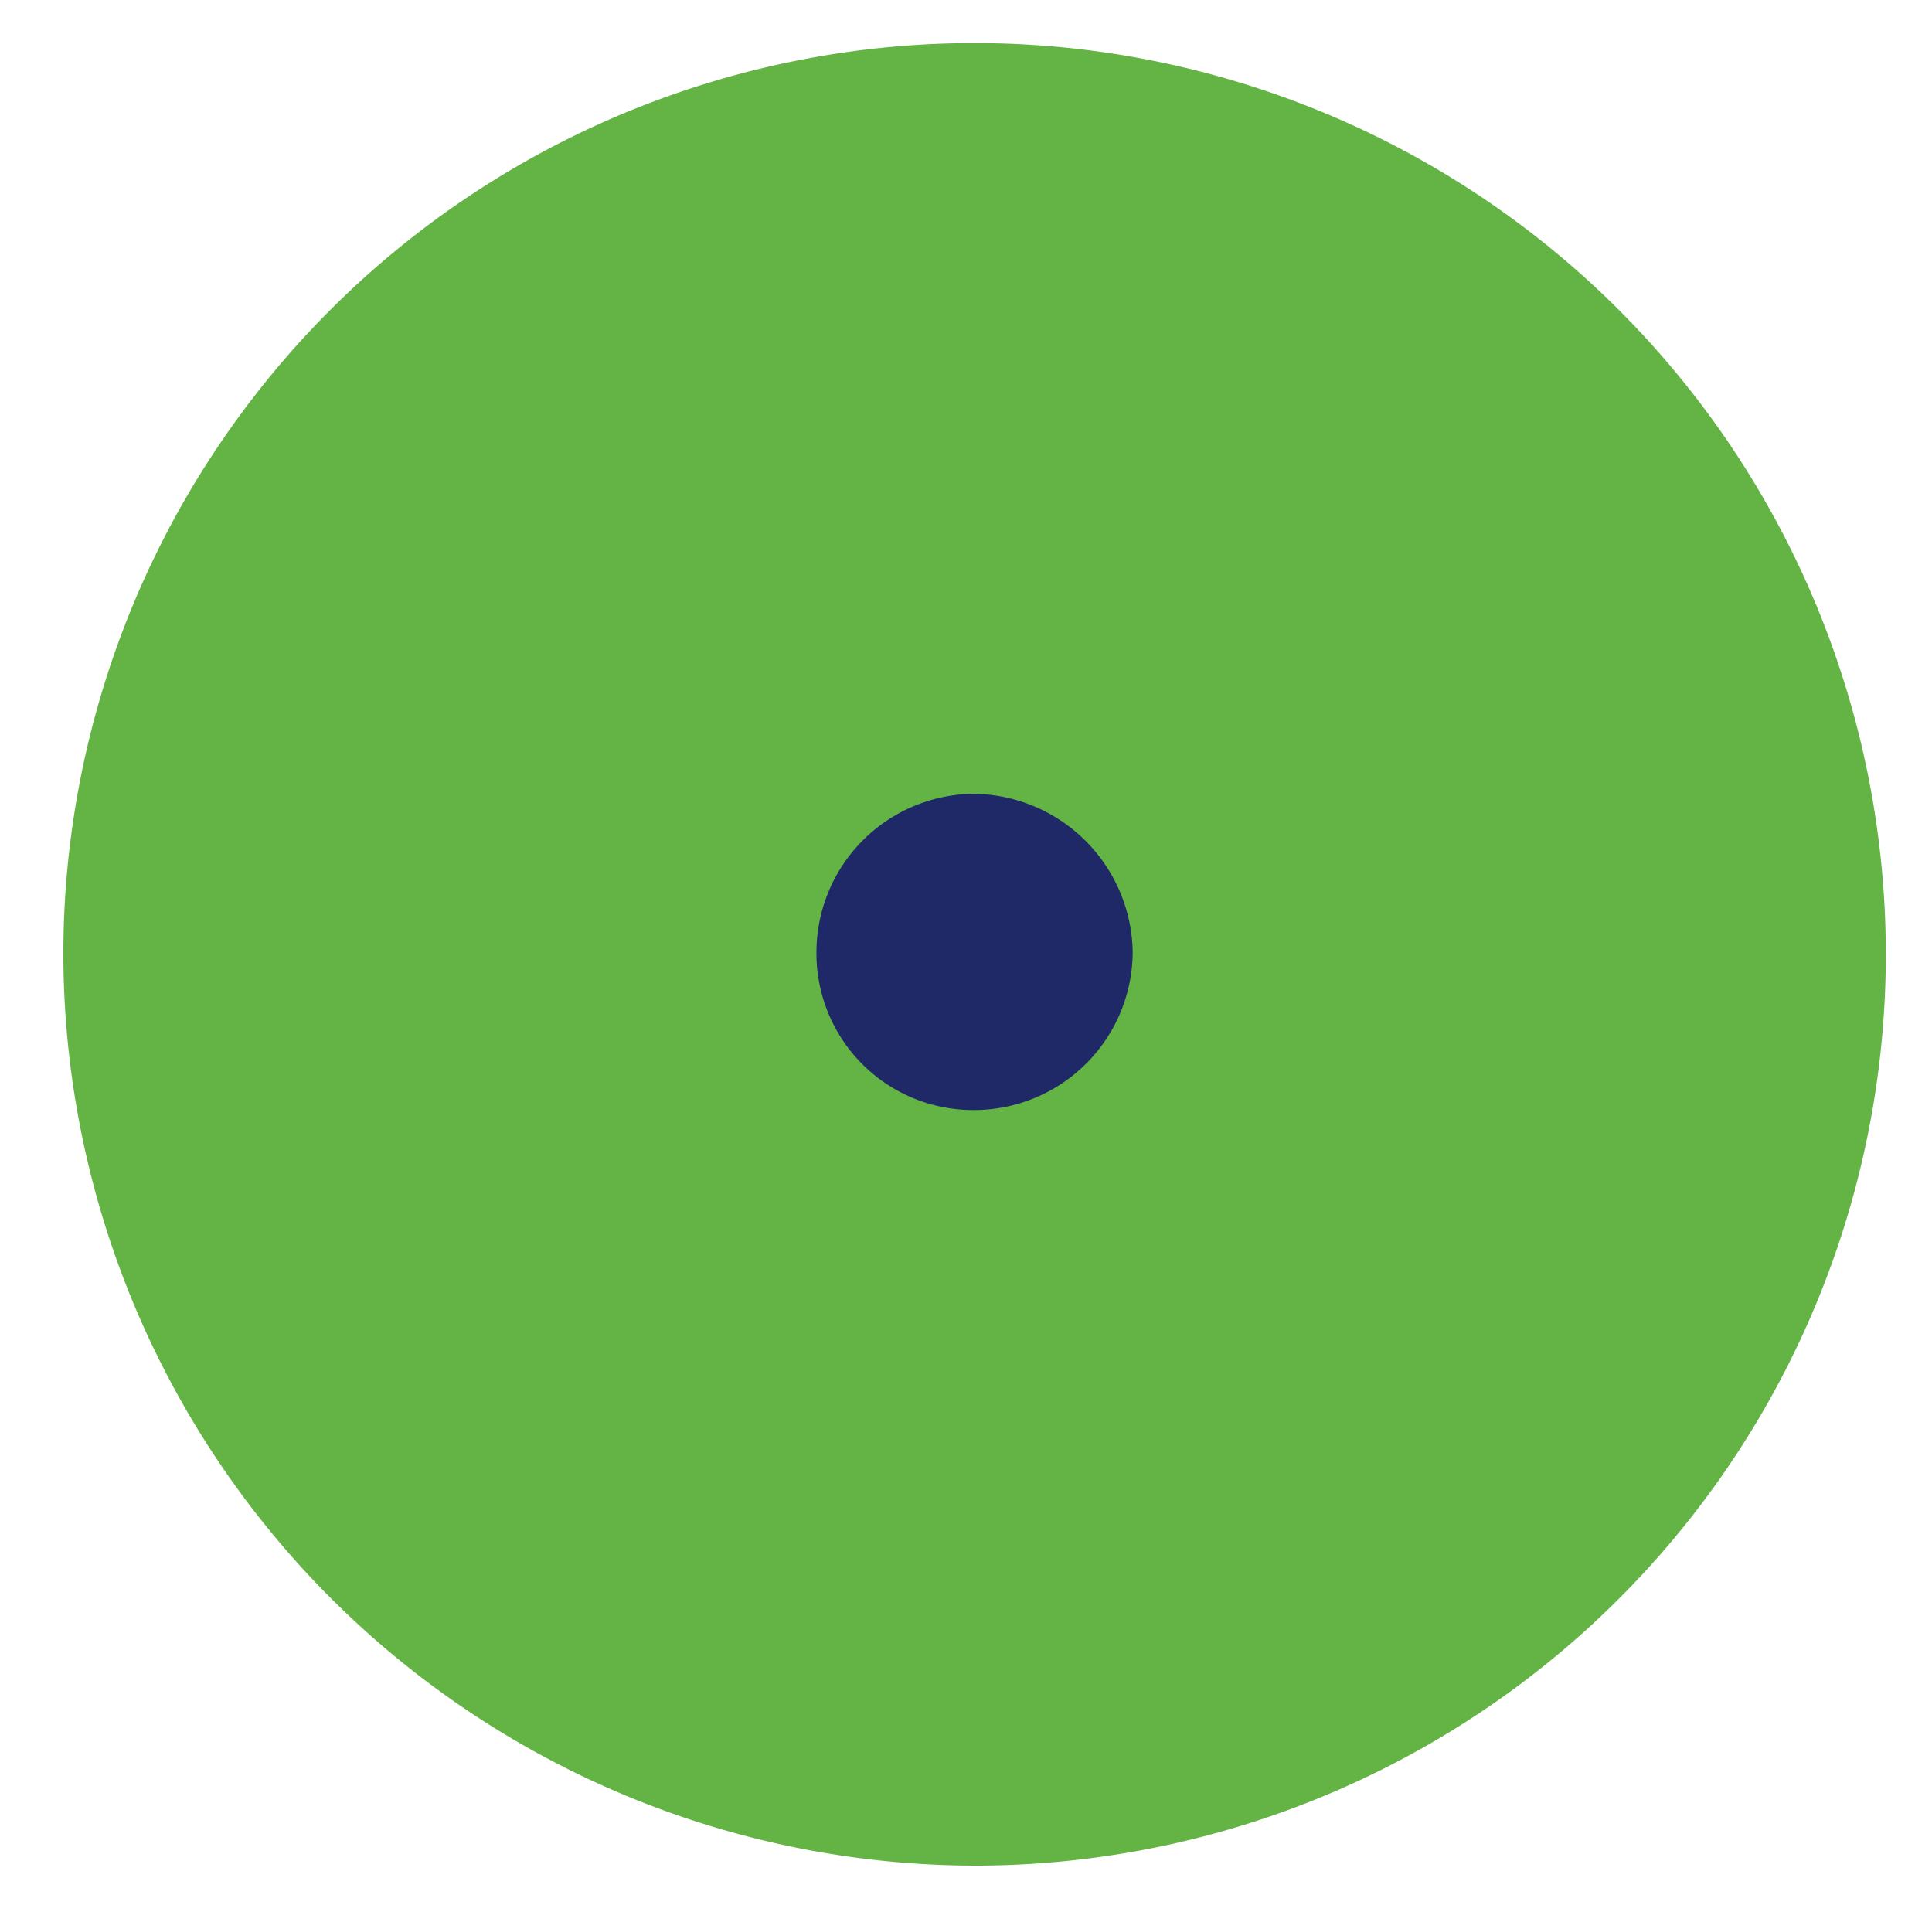 <svg xmlns="http://www.w3.org/2000/svg" xmlns:xlink="http://www.w3.org/1999/xlink" width="61" height="60.896" viewBox="0 0 61 60.896">
  <defs>
    <clipPath id="clip-path">
      <rect id="Rectangle_4103" data-name="Rectangle 4103" width="61" height="60.896" transform="translate(256.13 141.254)" fill="none"/>
    </clipPath>
  </defs>
  <g id="Group_1445" data-name="Group 1445" transform="translate(-256.13 -141.254)">
    <g id="Group_1444" data-name="Group 1444" clip-path="url(#clip-path)">
      <path id="Path_2380" data-name="Path 2380" d="M286.862,200.156h0a28.771,28.771,0,1,0-28.732-28.809,28.834,28.834,0,0,0,28.732,28.809" fill="#64b445"/>
      <path id="Path_2381" data-name="Path 2381" d="M286.862,176.3h0a5.011,5.011,0,0,0,5.031-4.955,5.076,5.076,0,0,0-5.031-5.029,5.01,5.01,0,0,0-4.954,5.029,4.945,4.945,0,0,0,4.954,4.955" fill="#202967"/>
    </g>
  </g>
</svg>

